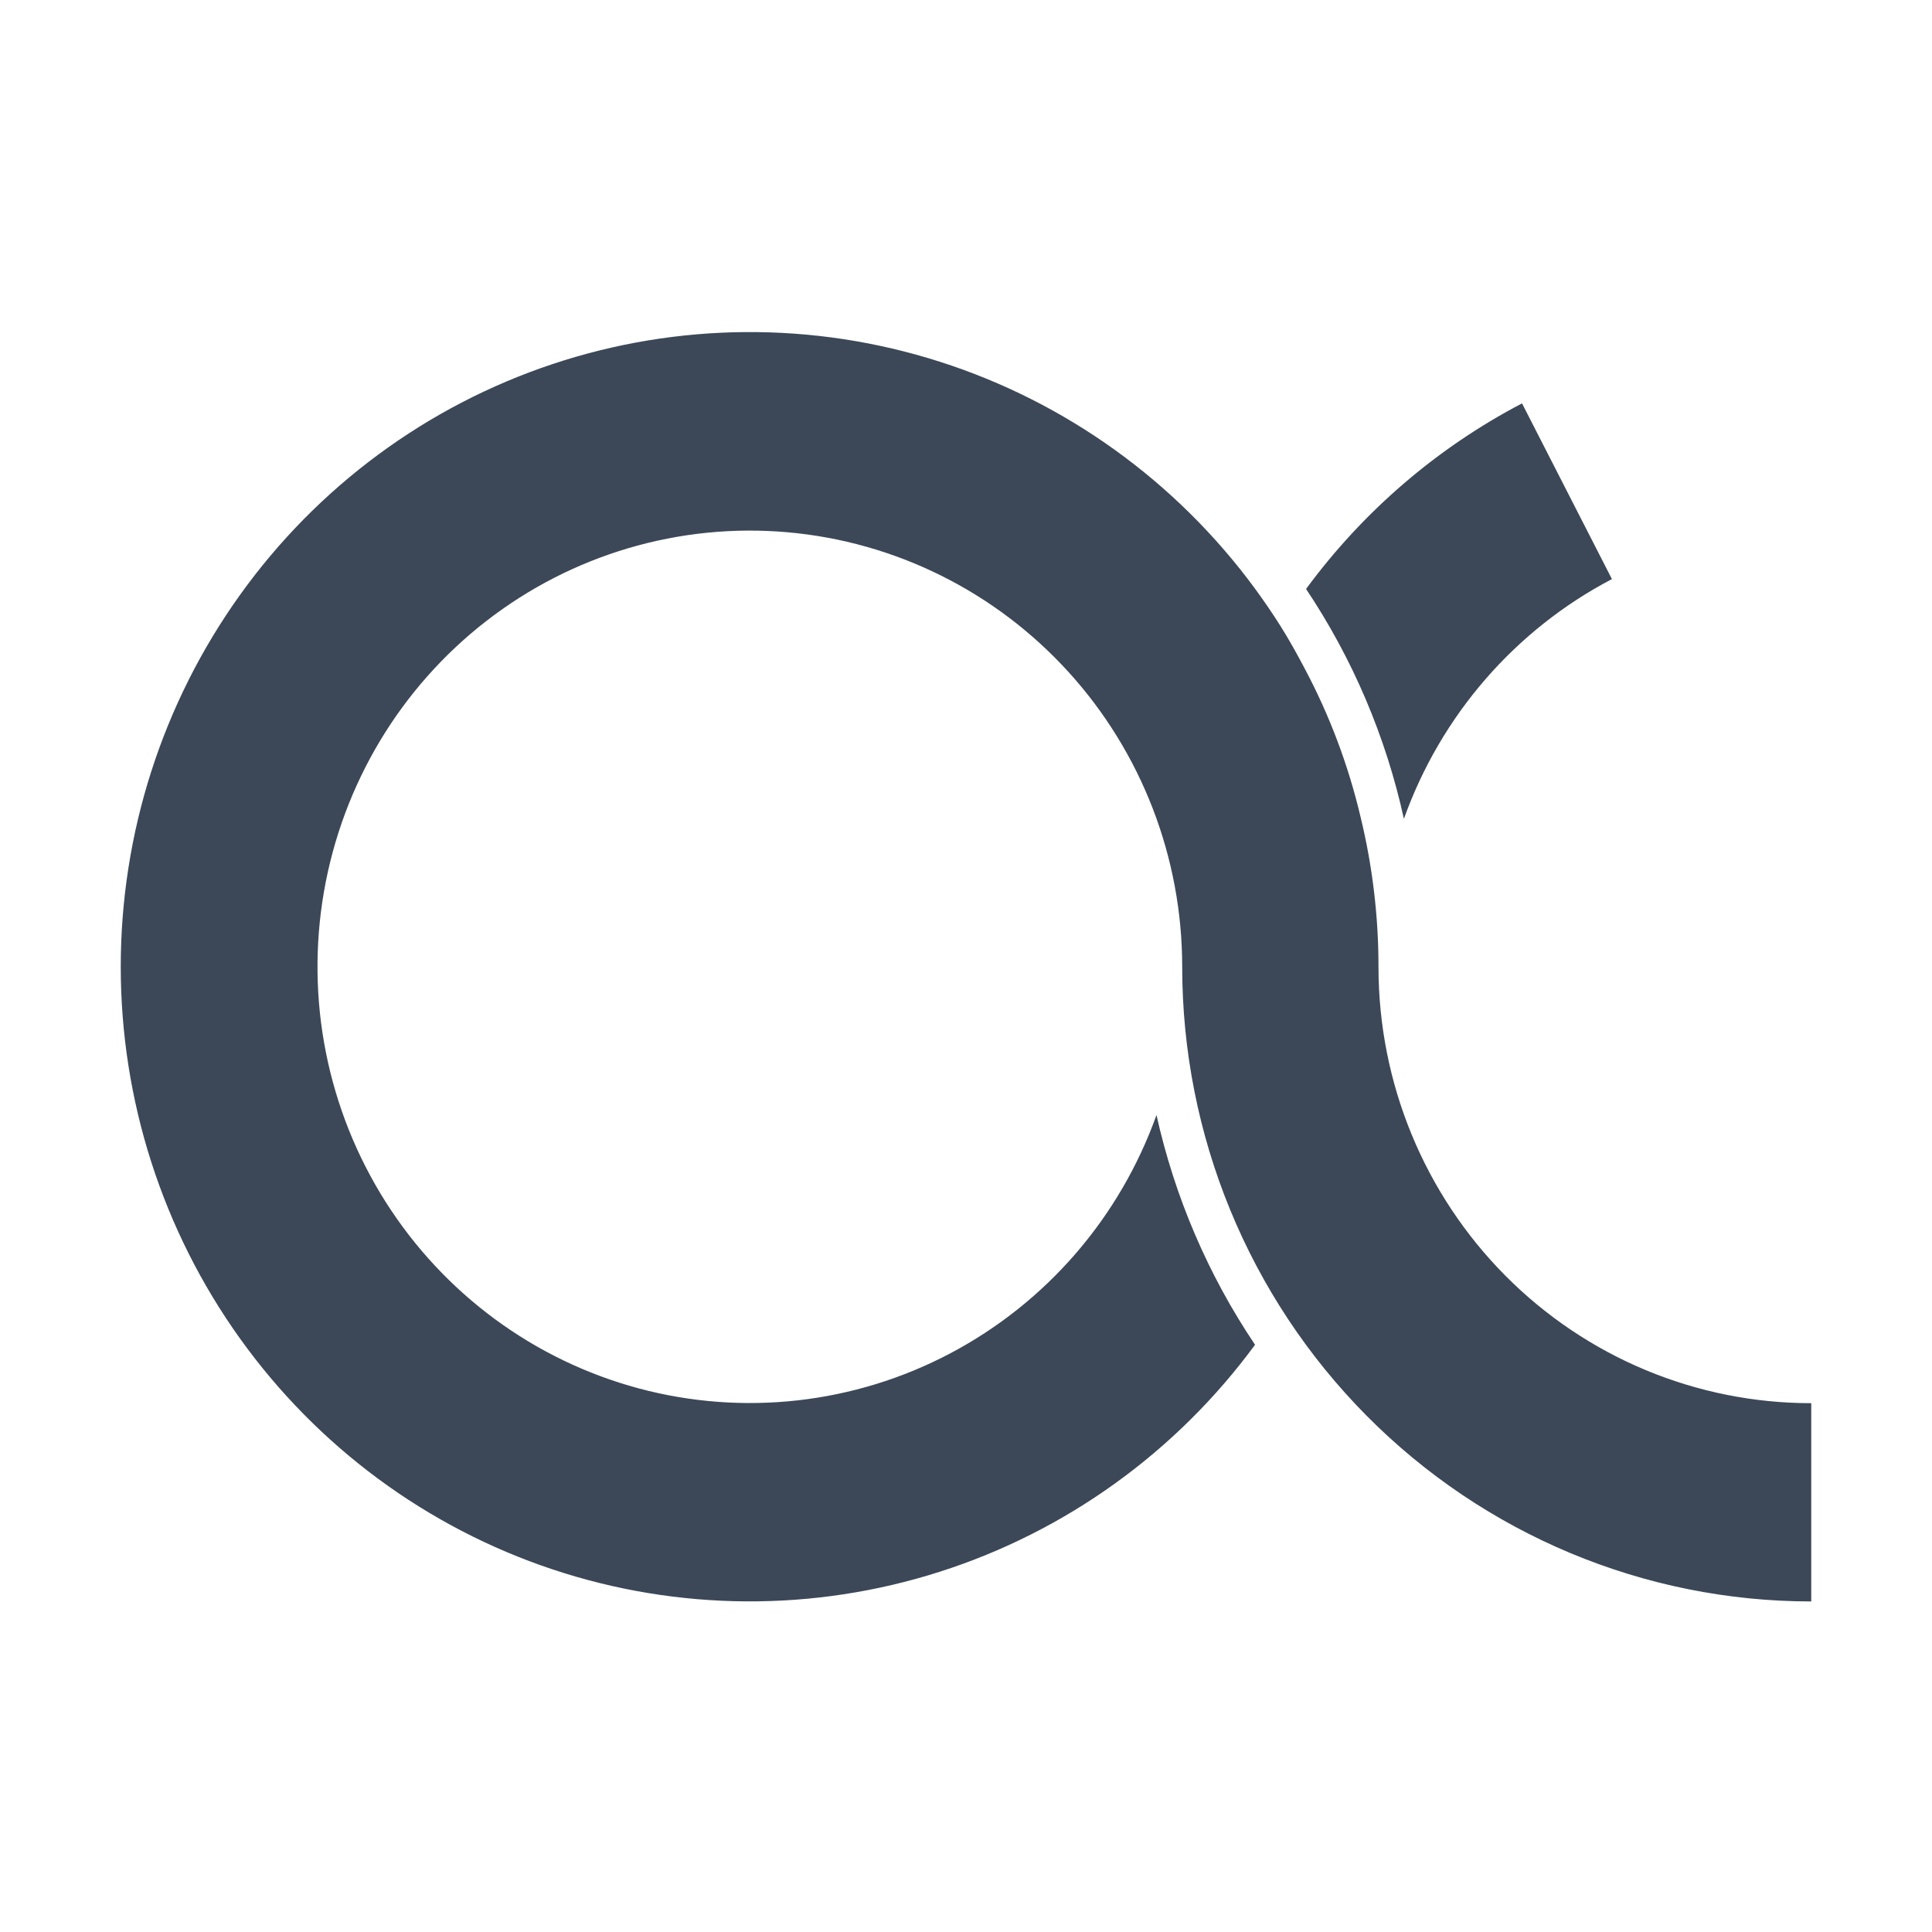 <svg width="64" height="64" viewBox="0 0 64 64" fill="none" xmlns="http://www.w3.org/2000/svg">
<path d="M60 46.482V53.05C54.474 53.05 49.173 50.836 45.266 46.893C41.358 42.95 39.162 37.602 39.162 32.026C39.162 28.41 37.819 24.926 35.396 22.261C32.974 19.596 29.65 17.944 26.079 17.631C22.509 17.318 18.952 18.367 16.111 20.571C13.269 22.775 11.35 25.973 10.732 29.535C10.114 33.097 10.842 36.763 12.772 39.81C14.703 42.856 17.695 45.062 21.158 45.992C24.622 46.921 28.305 46.507 31.48 44.831C34.656 43.154 37.093 40.338 38.31 36.937C38.916 39.658 40.023 42.239 41.575 44.547C38.964 48.1 35.31 50.731 31.131 52.066C26.953 53.402 22.463 53.374 18.302 51.987C14.14 50.6 10.517 47.924 7.95 44.34C5.382 40.756 4 36.446 4 32.024C4 27.602 5.382 23.292 7.95 19.708C10.517 16.124 14.14 13.448 18.302 12.061C22.463 10.674 26.953 10.646 31.131 11.982C35.31 13.318 38.964 15.949 41.575 19.501C41.871 19.907 42.154 20.318 42.422 20.744C42.691 21.169 42.973 21.678 43.219 22.145C44.045 23.697 44.667 25.351 45.071 27.065C45.467 28.695 45.666 30.367 45.664 32.045C45.666 33.943 46.038 35.822 46.759 37.574C47.481 39.327 48.537 40.919 49.868 42.259C51.2 43.6 52.78 44.663 54.518 45.387C56.256 46.111 58.119 46.483 60 46.482Z" fill="#3C4858"/>
<path d="M50.419 13.362C47.603 14.836 45.156 16.939 43.265 19.51C44.809 21.821 45.909 24.404 46.506 27.125C47.731 23.698 50.191 20.862 53.397 19.183L50.419 13.362Z" fill="#3C4858"/>
</svg>
